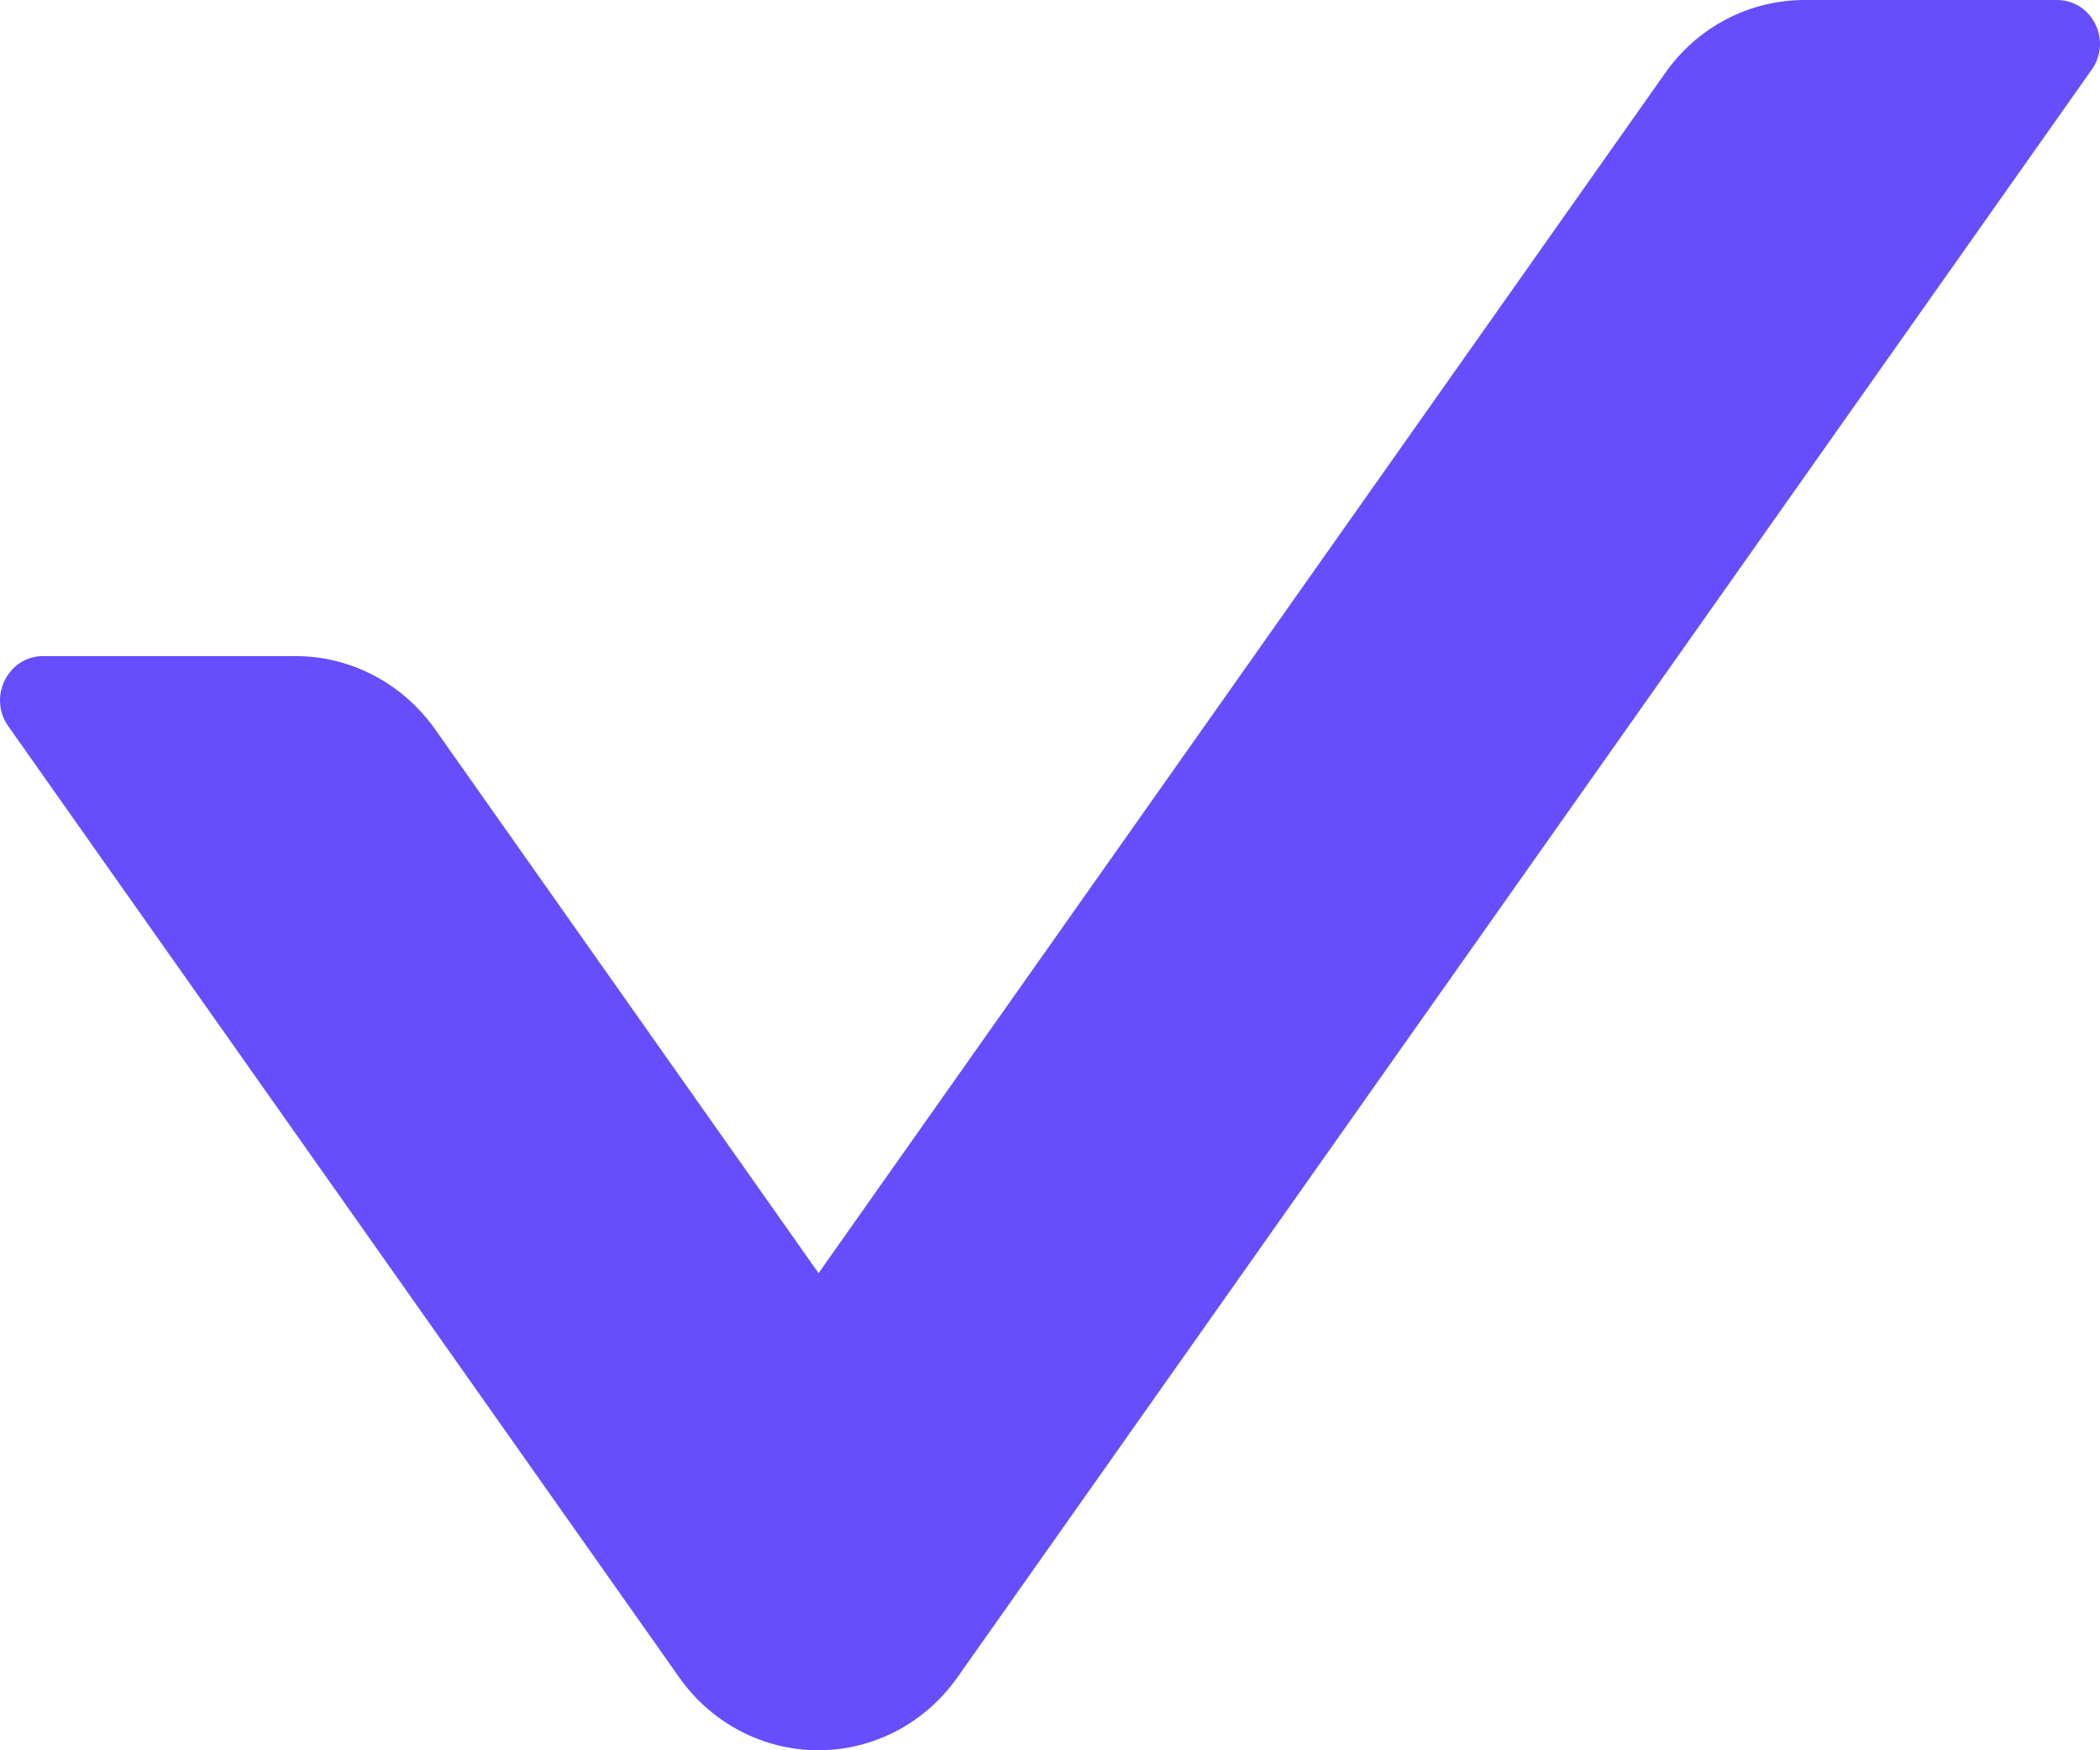 <svg width="24" height="20" viewBox="0 0 24 20" fill="none" xmlns="http://www.w3.org/2000/svg">
<path d="M23.509 0H20.623C19.995 0 19.398 0.308 19.029 0.837L9.355 14.548L4.973 8.334C4.604 7.812 4.013 7.497 3.379 7.497H0.493C0.093 7.497 -0.141 7.963 0.093 8.296L7.761 19.165C7.942 19.423 8.181 19.634 8.458 19.779C8.734 19.924 9.041 20 9.352 20C9.663 20 9.969 19.924 10.246 19.779C10.523 19.634 10.761 19.423 10.943 19.165L23.903 0.799C24.143 0.465 23.909 0 23.509 0Z" fill="#664EFD"/>
</svg>
